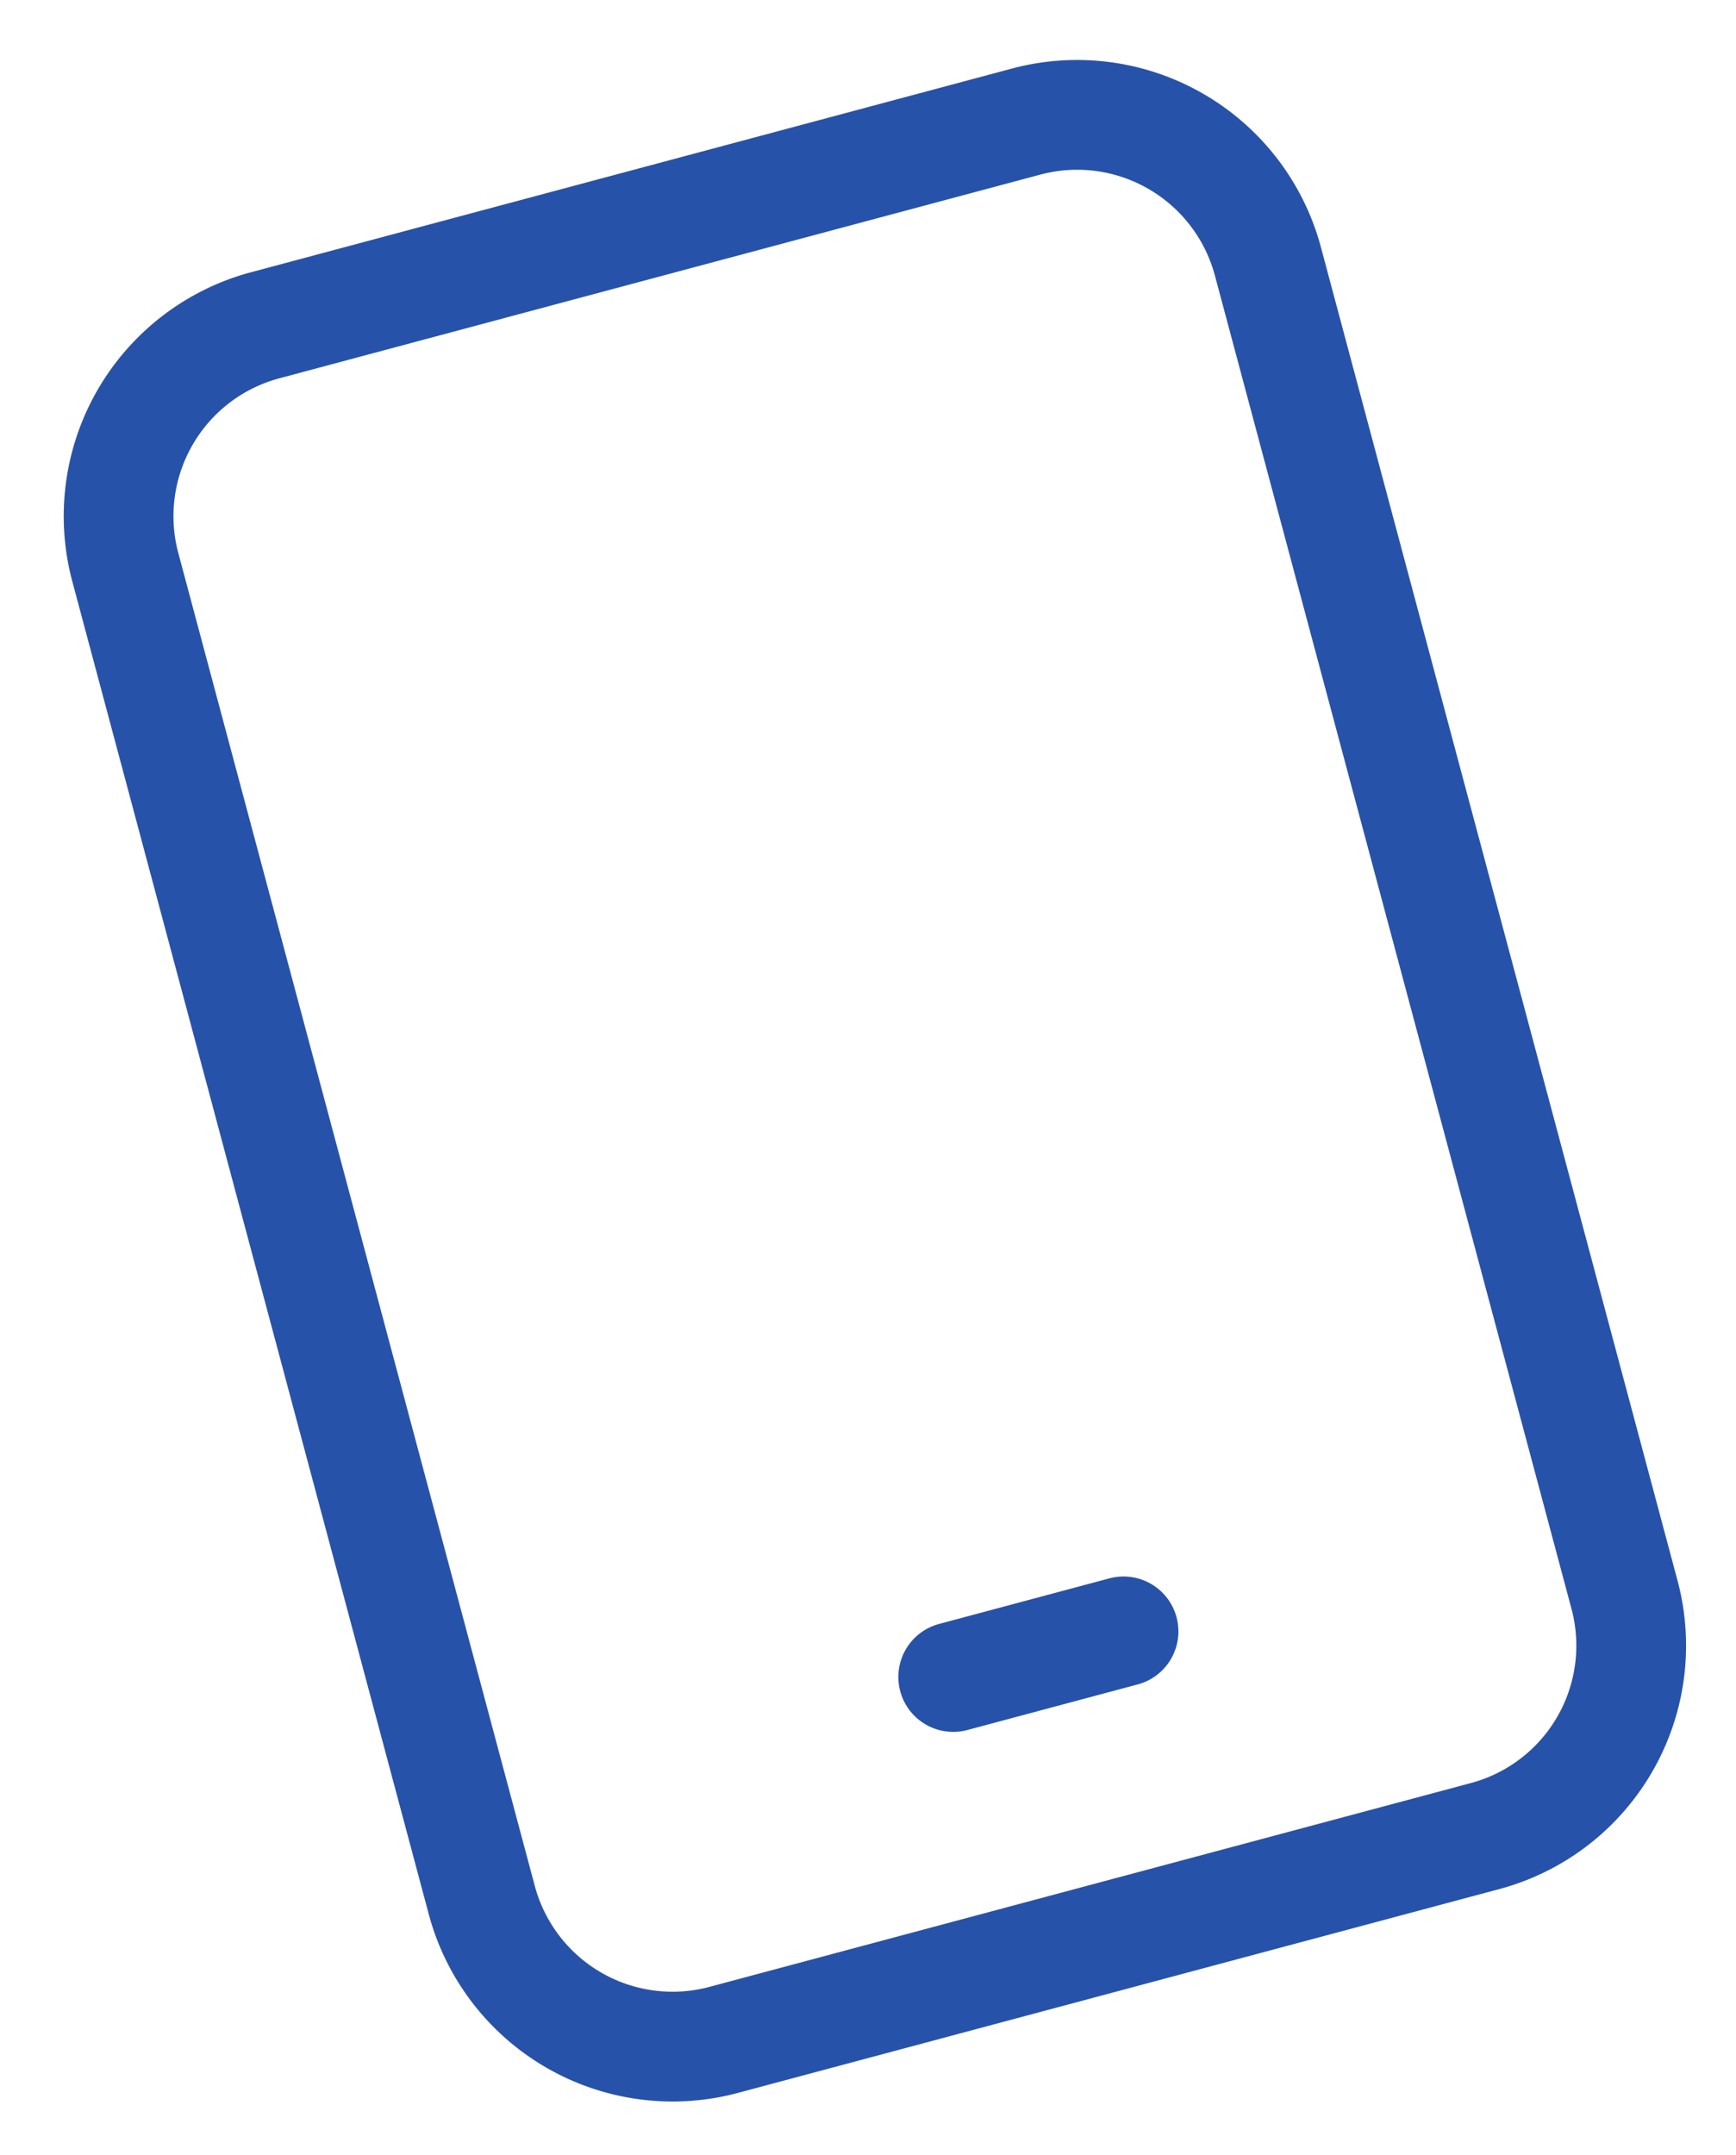 <svg xmlns="http://www.w3.org/2000/svg" width="23.73" height="29.446" viewBox="0 0 23.73 29.446">
    <path data-name="Trazado 10665" d="M55.013 44.272h2.41M50.695 24h10.778a2.7 2.7 0 0 1 2.695 2.695v18.861a2.694 2.694 0 0 1-2.695 2.695H50.695A2.7 2.7 0 0 1 48 45.556V26.695A2.7 2.7 0 0 1 50.695 24z" style="fill:none;stroke:#2752a9;stroke-linecap:round;stroke-linejoin:round;stroke-width:1.5px" transform="rotate(-14.98 -47.207 193.255)"/>
</svg>
